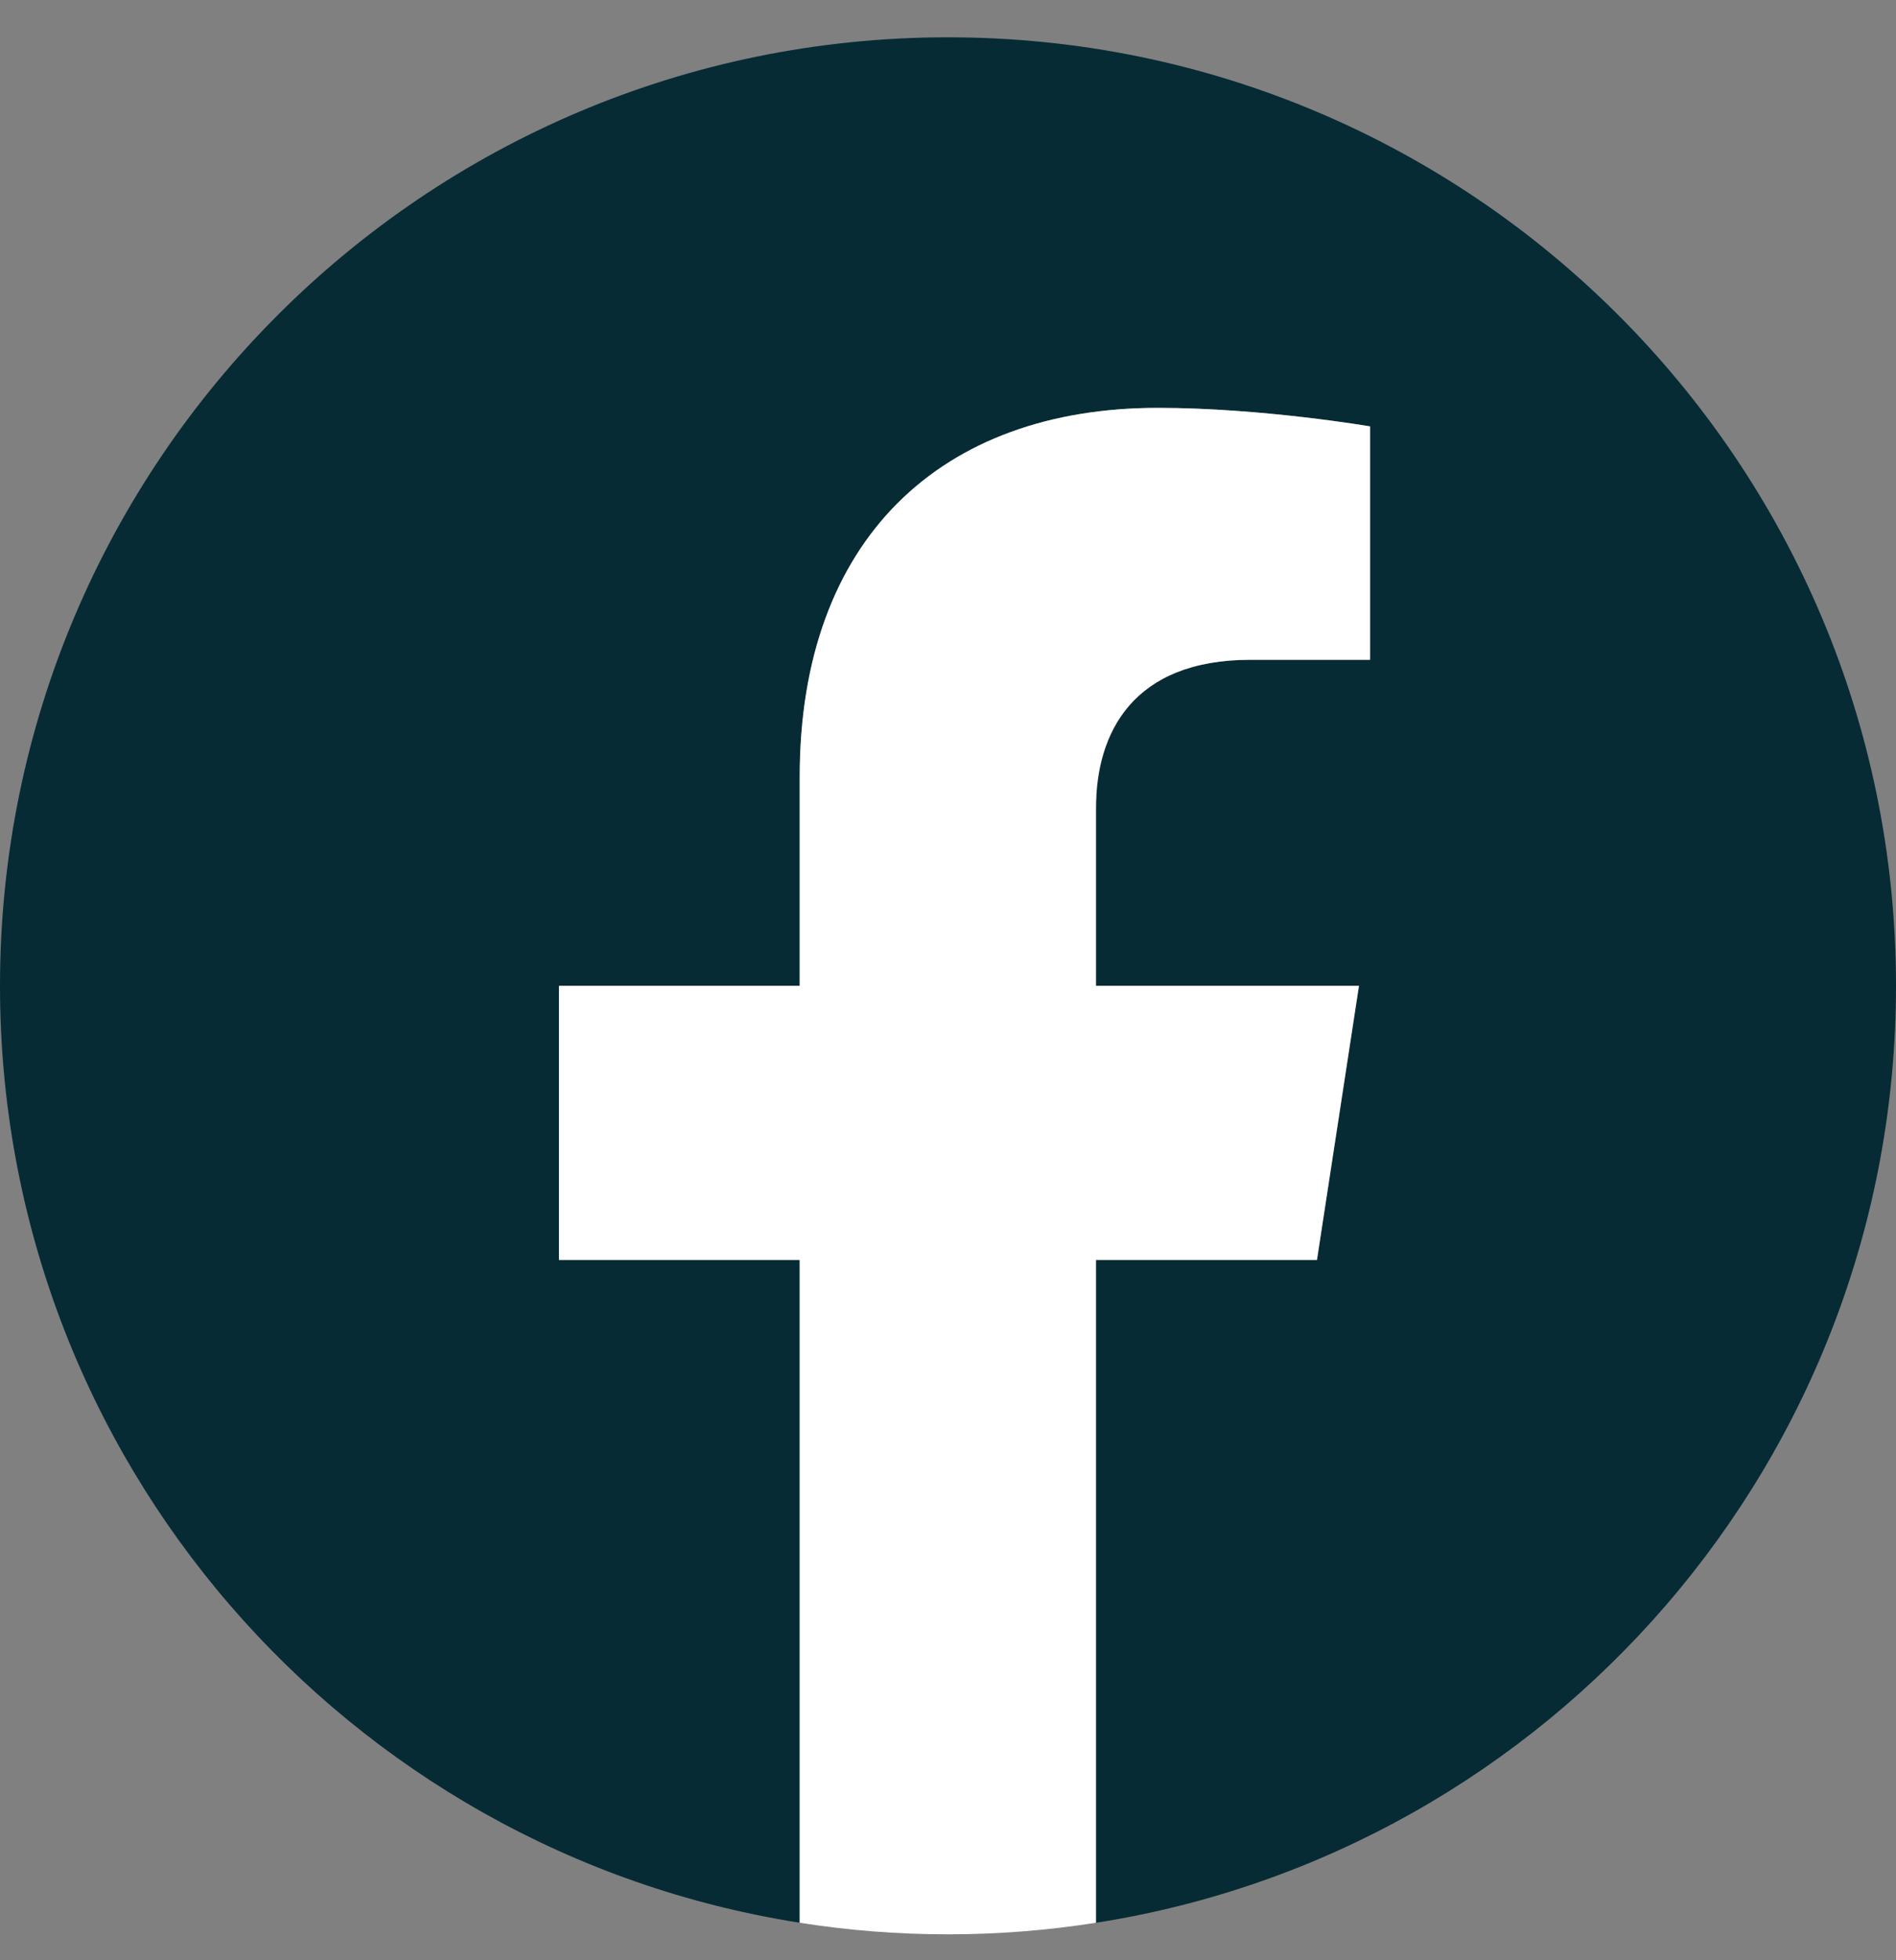 <svg width="30" height="31" viewBox="0 0 30 31" fill="none" xmlns="http://www.w3.org/2000/svg">
<rect x="0" y="0" width="30" height="31" fill="#808080" stroke="none"/>
<g id="Graphic_Elements" clip-path="url(#clip0_4428_415)">
<path id="Vector" d="M30 15.59C30 7.305 23.284 0.59 15 0.59C6.716 0.59 0 7.305 0 15.59C0 23.076 5.484 29.283 12.656 30.407V19.925H8.847V15.59H12.656V12.285C12.656 8.525 14.896 6.45 18.322 6.45C19.964 6.45 21.68 6.743 21.68 6.743V10.434H19.789C17.927 10.434 17.344 11.59 17.344 12.776V15.59H21.504L20.84 19.925H17.344V30.407C24.516 29.283 30 23.076 30 15.59Z" fill="#062B35"/>
<path id="Vector_2" d="M20.837 19.925L21.502 15.59H17.341V12.776C17.341 11.59 17.922 10.434 19.786 10.434H21.677V6.743C21.677 6.743 19.962 6.45 18.319 6.45C14.893 6.45 12.653 8.525 12.653 12.285V15.59H8.844V19.925H12.653V30.407C13.417 30.527 14.199 30.59 14.997 30.59C15.795 30.59 16.577 30.527 17.341 30.407V19.925H20.837Z" fill="white"/>
</g>
<defs>
<clipPath id="clip0_4428_415">
<rect width="30" height="30" fill="white" transform="translate(0 0.59)"/>
</clipPath>
</defs>
</svg>
